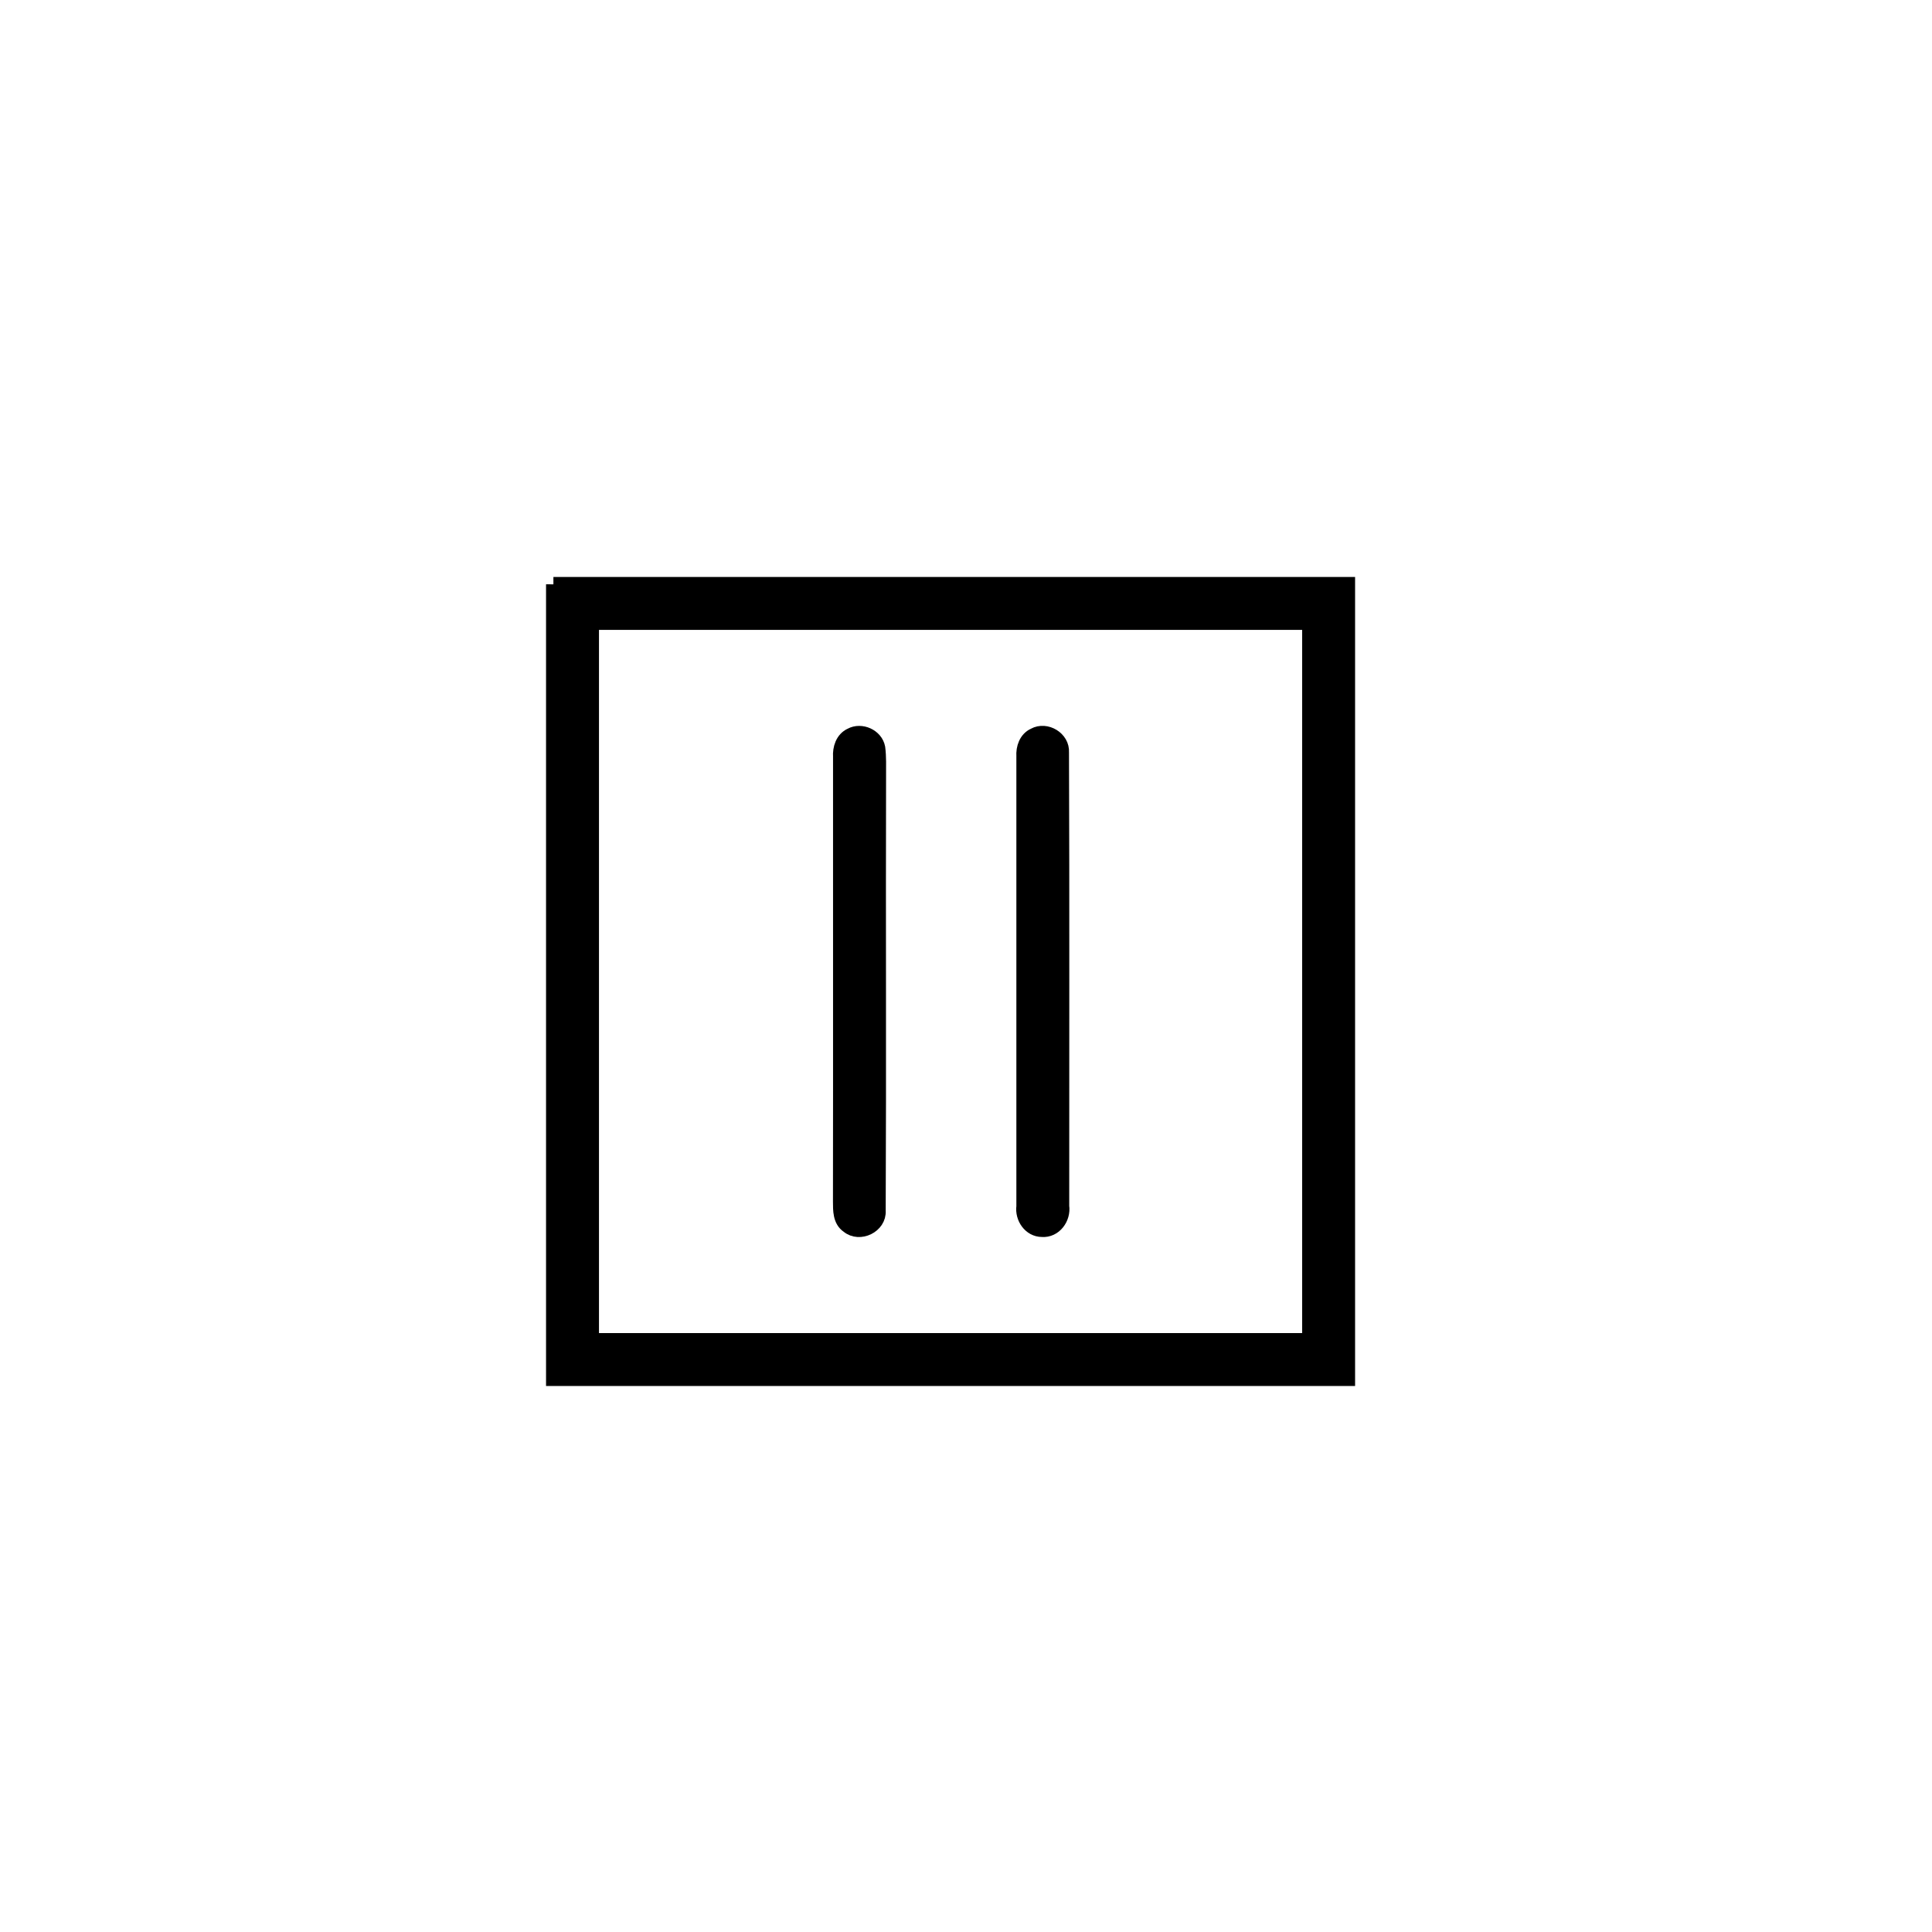 <?xml version="1.0" encoding="UTF-8"?> <svg xmlns="http://www.w3.org/2000/svg" xmlns:xlink="http://www.w3.org/1999/xlink" xmlns:xodm="http://www.corel.com/coreldraw/odm/2003" xml:space="preserve" width="10mm" height="10mm" version="1.1" style="shape-rendering:geometricPrecision; text-rendering:geometricPrecision; image-rendering:optimizeQuality; fill-rule:evenodd; clip-rule:evenodd" viewBox="0 0 1000 1000"> <defs> <style type="text/css"> .str1 {stroke:black;stroke-width:7.62;stroke-miterlimit:22.926;stroke-opacity:0.961} .str0 {stroke:black;stroke-width:7.62;stroke-miterlimit:22.926} .fil1 {fill:none;fill-rule:nonzero} .fil0 {fill:black;fill-rule:nonzero} .fil2 {fill:black;fill-rule:nonzero;fill-opacity:0.961} </style> </defs> <g id="Слой_x0020_1">  <g id="_2171754314032"> <g id="__x0023_000000ff"> <g> <path class="fil0" d="M286.44 302.44c137.05,-0.03 274.08,-0.03 411.14,0 0.02,137.05 0.02,274.08 0,411.14 -137.06,0.02 -274.09,0.02 -411.14,0 -0.03,-137.06 -0.03,-274.09 0,-411.14l0 0zm19.78 19.78c-0.03,123.87 -0.03,247.71 0,371.58 123.87,0.02 247.71,0.02 371.58,0 0.03,-123.87 0.03,-247.71 0,-371.58 -123.87,-0.03 -247.71,-0.03 -371.58,0z"></path> <path id="_1" class="fil1 str0" d="M286.44 302.44c137.05,-0.03 274.08,-0.03 411.14,0 0.02,137.05 0.02,274.08 0,411.14 -137.06,0.02 -274.09,0.02 -411.14,0 -0.03,-137.06 -0.03,-274.09 0,-411.14m19.78 19.78c-0.03,123.87 -0.03,247.71 0,371.58 123.87,0.02 247.71,0.02 371.58,0 0.03,-123.87 0.03,-247.71 0,-371.58 -123.87,-0.03 -247.71,-0.03 -371.58,0z"></path> </g> <path class="fil0 str0" d="M440.43 380.6c5.31,-2.91 12.83,0.43 13.96,6.46 0.62,4.76 0.41,9.55 0.43,14.34 -0.21,75.09 0.17,150.2 -0.19,225.28 0.52,7.83 -9.72,12.76 -15.65,7.83 -4.13,-2.75 -4.01,-8.11 -4.03,-12.5 0.12,-76.77 0,-153.54 0.04,-230.28 -0.28,-4.34 1.19,-9.18 5.44,-11.13z"></path> <path class="fil0 str0" d="M535.34 380.58c6.14,-3.39 14.61,1.71 14.16,8.8 0.31,78.31 0.07,156.62 0.12,234.93 0.9,6.12 -3.75,12.67 -10.3,12.14 -6.14,-0.04 -10.22,-6.23 -9.44,-12 -0.02,-77.64 -0.02,-155.31 0,-232.98 -0.28,-4.3 1.28,-9.02 5.46,-10.89z"></path> </g> </g> <g id="_2171754312976"> <g id="__x0023_000000f5"> <path class="fil2 str1" d="M2514.65 2584.52c-1.15,-6.63 5.43,-11.97 11.71,-11.11 96.93,0.03 193.86,-0.07 290.77,0.03 5.29,-0.47 10.28,3.39 10.87,8.71 19.47,94.54 38.85,189.11 58.15,283.67 2.37,6.66 -3.54,13.81 -10.45,13.03 -154.68,0.14 -309.37,-0.02 -464.05,0.07 -5.28,0.52 -11.62,-1.57 -12.87,-7.35 -1.47,-4.64 1.83,-8.77 4.06,-12.49 27.64,-42.22 59.7,-82.31 99.62,-113.55 23.2,-17.55 50.52,-32.19 80.27,-32.66 84.02,-0.35 168.07,0.26 252.11,-0.3 -8.39,-39.79 -16.31,-79.69 -24.62,-119.5 -94.62,-0.02 -189.2,-0.02 -283.81,0 -5.37,0.63 -11.27,-2.86 -11.76,-8.55m-0.99 177.18c-34.46,27.16 -62.74,61.34 -87.28,97.52 146.11,0.07 292.25,0.04 438.38,0 -8.57,-42.32 -17.29,-84.59 -25.96,-126.88 -84.63,0.02 -169.23,-0.05 -253.86,0.02 -26.57,0.03 -50.66,13.76 -71.28,29.34z"></path> <path class="fil2 str1" d="M2599.84 2768.03c17.73,-6.87 36.92,9.18 36.83,27.29 1.33,15.96 -11.74,32.29 -28.28,31.87 -16.4,0.02 -28.87,-16.26 -27.81,-31.96 0.58,-11.72 8.03,-23.15 19.26,-27.2z"></path> <path class="fil2 str1" d="M2712.21 2768.12c17.76,-7.1 37.3,9 37.04,27.25 1.43,16 -11.81,32.29 -28.35,31.82 -17.29,-0.07 -30.11,-18.16 -27.41,-34.59 1.36,-10.68 8.5,-20.66 18.72,-24.48z"></path> </g> </g> </g> </svg> 